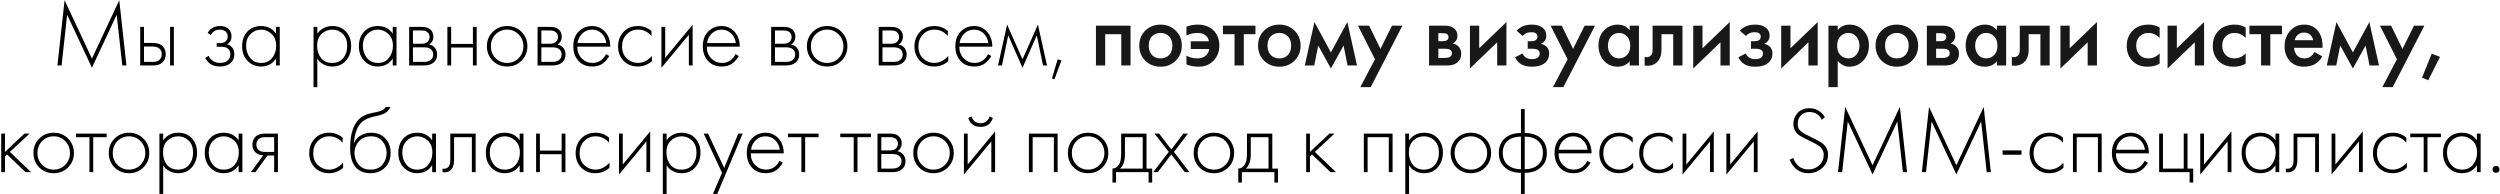 <?xml version="1.0" encoding="UTF-8"?> <svg xmlns="http://www.w3.org/2000/svg" width="1031" height="80" viewBox="0 0 1031 80" fill="none"><path d="M25.391 27H23.675L26.639 0.09L37.91 24.153L49.181 0.09L52.145 27H50.429L48.128 6.096L37.91 27.936L27.692 6.096L25.391 27ZM57.819 11.088H59.379V17.718H63.162C64.982 17.718 66.334 18.212 67.218 19.2C67.972 20.032 68.349 21.085 68.349 22.359C68.349 23.789 67.881 24.933 66.945 25.791C66.087 26.597 64.813 27 63.123 27H57.819V11.088ZM59.379 25.518H63.123C64.215 25.518 65.047 25.271 65.619 24.777C66.347 24.179 66.711 23.373 66.711 22.359C66.711 21.293 66.334 20.474 65.58 19.902C64.956 19.434 64.111 19.2 63.045 19.2H59.379V25.518ZM70.143 11.088H71.703V27H70.143V11.088ZM86.929 14.442L85.642 13.545C86.734 11.673 88.411 10.737 90.673 10.737C92.207 10.737 93.377 11.114 94.183 11.868C95.041 12.622 95.47 13.649 95.47 14.949C95.47 16.509 94.859 17.614 93.637 18.264C94.339 18.42 94.963 18.771 95.509 19.317C96.263 20.071 96.64 21.085 96.64 22.359C96.64 23.997 96.016 25.297 94.768 26.259C93.728 27.039 92.376 27.429 90.712 27.429C88.996 27.429 87.605 27.026 86.539 26.22C85.681 25.518 85.044 24.751 84.628 23.919L86.032 23.022C86.422 23.88 86.981 24.556 87.709 25.05C88.515 25.648 89.516 25.947 90.712 25.947C92.038 25.947 93.052 25.648 93.754 25.05C94.586 24.374 95.002 23.464 95.002 22.32C95.002 21.306 94.638 20.526 93.91 19.98C93.286 19.512 92.311 19.278 90.985 19.278H89.347V17.796H90.556C91.57 17.796 92.363 17.575 92.935 17.133C93.585 16.613 93.91 15.937 93.91 15.105C93.91 14.273 93.637 13.584 93.091 13.038C92.493 12.492 91.674 12.219 90.634 12.219C88.97 12.219 87.735 12.96 86.929 14.442ZM113.815 13.857V11.088H115.375V27H113.815V24.153C112.385 26.337 110.318 27.429 107.614 27.429C105.456 27.429 103.623 26.662 102.115 25.128C100.607 23.594 99.853 21.566 99.853 19.044C99.853 16.574 100.568 14.572 101.998 13.038C103.428 11.504 105.3 10.737 107.614 10.737C110.266 10.737 112.333 11.777 113.815 13.857ZM107.692 12.219C106.002 12.219 104.546 12.83 103.324 14.052C102.102 15.248 101.491 16.873 101.491 18.927C101.491 20.825 102.05 22.476 103.168 23.88C104.286 25.258 105.807 25.947 107.731 25.947C109.629 25.947 111.124 25.271 112.216 23.919C113.334 22.541 113.893 20.877 113.893 18.927C113.893 16.769 113.256 15.118 111.982 13.974C110.708 12.804 109.278 12.219 107.692 12.219ZM130.859 24.153V35.97H129.299V11.088H130.859V13.857C132.393 11.777 134.473 10.737 137.099 10.737C139.439 10.737 141.311 11.517 142.715 13.077C144.119 14.611 144.821 16.561 144.821 18.927C144.821 21.345 144.106 23.373 142.676 25.011C141.272 26.623 139.387 27.429 137.021 27.429C135.825 27.429 134.746 27.195 133.784 26.727C132.822 26.233 132.159 25.791 131.795 25.401C131.431 24.985 131.119 24.569 130.859 24.153ZM132.419 23.958C133.511 25.284 135.032 25.947 136.982 25.947C138.932 25.947 140.453 25.284 141.545 23.958C142.637 22.632 143.183 20.955 143.183 18.927C143.183 16.821 142.585 15.183 141.389 14.013C140.193 12.817 138.737 12.219 137.021 12.219C135.331 12.219 133.862 12.804 132.614 13.974C131.392 15.144 130.781 16.769 130.781 18.849C130.781 20.903 131.327 22.606 132.419 23.958ZM161.966 13.857V11.088H163.526V27H161.966V24.153C160.536 26.337 158.469 27.429 155.765 27.429C153.607 27.429 151.774 26.662 150.266 25.128C148.758 23.594 148.004 21.566 148.004 19.044C148.004 16.574 148.719 14.572 150.149 13.038C151.579 11.504 153.451 10.737 155.765 10.737C158.417 10.737 160.484 11.777 161.966 13.857ZM155.843 12.219C154.153 12.219 152.697 12.83 151.475 14.052C150.253 15.248 149.642 16.873 149.642 18.927C149.642 20.825 150.201 22.476 151.319 23.88C152.437 25.258 153.958 25.947 155.882 25.947C157.78 25.947 159.275 25.271 160.367 23.919C161.485 22.541 162.044 20.877 162.044 18.927C162.044 16.769 161.407 15.118 160.133 13.974C158.859 12.804 157.429 12.219 155.843 12.219ZM168.738 11.088H173.925C175.407 11.088 176.538 11.4 177.318 12.024C178.254 12.778 178.722 13.792 178.722 15.066C178.722 16.522 178.137 17.627 176.967 18.381C177.695 18.485 178.345 18.784 178.917 19.278C179.827 20.084 180.282 21.15 180.282 22.476C180.282 23.958 179.749 25.102 178.683 25.908C177.747 26.636 176.447 27 174.783 27H168.738V11.088ZM170.298 18.03H173.925C174.887 18.03 175.641 17.809 176.187 17.367C176.837 16.847 177.162 16.145 177.162 15.261C177.162 14.403 176.837 13.714 176.187 13.194C175.667 12.778 174.913 12.57 173.925 12.57H170.298V18.03ZM170.298 25.518H174.783C175.979 25.518 176.889 25.284 177.513 24.816C178.267 24.244 178.644 23.451 178.644 22.437C178.644 21.501 178.293 20.76 177.591 20.214C176.967 19.746 176.031 19.512 174.783 19.512H170.298V25.518ZM184.496 27V11.088H186.056V18.108H195.026V11.088H196.586V27H195.026V19.59H186.056V27H184.496ZM203.181 13.155C204.793 11.543 206.782 10.737 209.148 10.737C211.514 10.737 213.49 11.543 215.076 13.155C216.688 14.741 217.494 16.717 217.494 19.083C217.494 21.449 216.688 23.438 215.076 25.05C213.49 26.636 211.514 27.429 209.148 27.429C206.782 27.429 204.793 26.636 203.181 25.05C201.595 23.438 200.802 21.449 200.802 19.083C200.802 16.717 201.595 14.741 203.181 13.155ZM204.351 23.958C205.651 25.284 207.25 25.947 209.148 25.947C211.046 25.947 212.632 25.284 213.906 23.958C215.206 22.632 215.856 21.007 215.856 19.083C215.856 17.159 215.206 15.534 213.906 14.208C212.632 12.882 211.046 12.219 209.148 12.219C207.25 12.219 205.651 12.882 204.351 14.208C203.077 15.534 202.44 17.159 202.44 19.083C202.44 21.007 203.077 22.632 204.351 23.958ZM221.688 11.088H226.875C228.357 11.088 229.488 11.4 230.268 12.024C231.204 12.778 231.672 13.792 231.672 15.066C231.672 16.522 231.087 17.627 229.917 18.381C230.645 18.485 231.295 18.784 231.867 19.278C232.777 20.084 233.232 21.15 233.232 22.476C233.232 23.958 232.699 25.102 231.633 25.908C230.697 26.636 229.397 27 227.733 27H221.688V11.088ZM223.248 18.03H226.875C227.837 18.03 228.591 17.809 229.137 17.367C229.787 16.847 230.112 16.145 230.112 15.261C230.112 14.403 229.787 13.714 229.137 13.194C228.617 12.778 227.863 12.57 226.875 12.57H223.248V18.03ZM223.248 25.518H227.733C228.929 25.518 229.839 25.284 230.463 24.816C231.217 24.244 231.594 23.451 231.594 22.437C231.594 21.501 231.243 20.76 230.541 20.214C229.917 19.746 228.981 19.512 227.733 19.512H223.248V25.518ZM251.681 19.239H238.07C238.07 21.215 238.681 22.827 239.903 24.075C241.151 25.323 242.646 25.947 244.388 25.947C245.636 25.947 246.741 25.622 247.703 24.972C248.665 24.296 249.406 23.412 249.926 22.32L251.252 23.1C250.654 24.244 249.783 25.258 248.639 26.142C247.495 27 246.039 27.429 244.271 27.429C241.853 27.429 239.942 26.649 238.538 25.089C237.134 23.503 236.432 21.514 236.432 19.122C236.432 16.496 237.186 14.442 238.694 12.96C240.228 11.478 242.048 10.737 244.154 10.737C246.312 10.737 248.106 11.53 249.536 13.116C250.966 14.702 251.681 16.743 251.681 19.239ZM238.187 17.757H250.043C249.835 16.145 249.185 14.819 248.093 13.779C247.027 12.739 245.714 12.219 244.154 12.219C242.568 12.219 241.229 12.752 240.137 13.818C239.045 14.858 238.395 16.171 238.187 17.757ZM268.662 12.765V14.832C267.154 13.09 265.321 12.219 263.163 12.219C261.239 12.219 259.653 12.882 258.405 14.208C257.157 15.508 256.533 17.146 256.533 19.122C256.533 21.254 257.196 22.931 258.522 24.153C259.848 25.349 261.369 25.947 263.085 25.947C265.191 25.947 267.115 24.998 268.857 23.1V25.206C267.193 26.688 265.256 27.429 263.046 27.429C260.654 27.429 258.691 26.649 257.157 25.089C255.649 23.503 254.895 21.527 254.895 19.161C254.895 16.743 255.649 14.741 257.157 13.155C258.665 11.543 260.667 10.737 263.163 10.737C265.217 10.737 267.05 11.413 268.662 12.765ZM272.772 11.088H274.332V23.841L285.642 10.191V27H284.082V14.325L272.772 27.975V11.088ZM305.088 19.239H291.477C291.477 21.215 292.088 22.827 293.31 24.075C294.558 25.323 296.053 25.947 297.795 25.947C299.043 25.947 300.148 25.622 301.11 24.972C302.072 24.296 302.813 23.412 303.333 22.32L304.659 23.1C304.061 24.244 303.19 25.258 302.046 26.142C300.902 27 299.446 27.429 297.678 27.429C295.26 27.429 293.349 26.649 291.945 25.089C290.541 23.503 289.839 21.514 289.839 19.122C289.839 16.496 290.593 14.442 292.101 12.96C293.635 11.478 295.455 10.737 297.561 10.737C299.719 10.737 301.513 11.53 302.943 13.116C304.373 14.702 305.088 16.743 305.088 19.239ZM291.594 17.757H303.45C303.242 16.145 302.592 14.819 301.5 13.779C300.434 12.739 299.121 12.219 297.561 12.219C295.975 12.219 294.636 12.752 293.544 13.818C292.452 14.858 291.802 16.171 291.594 17.757ZM318.029 11.088H323.216C324.698 11.088 325.829 11.4 326.609 12.024C327.545 12.778 328.013 13.792 328.013 15.066C328.013 16.522 327.428 17.627 326.258 18.381C326.986 18.485 327.636 18.784 328.208 19.278C329.118 20.084 329.573 21.15 329.573 22.476C329.573 23.958 329.04 25.102 327.974 25.908C327.038 26.636 325.738 27 324.074 27H318.029V11.088ZM319.589 18.03H323.216C324.178 18.03 324.932 17.809 325.478 17.367C326.128 16.847 326.453 16.145 326.453 15.261C326.453 14.403 326.128 13.714 325.478 13.194C324.958 12.778 324.204 12.57 323.216 12.57H319.589V18.03ZM319.589 25.518H324.074C325.27 25.518 326.18 25.284 326.804 24.816C327.558 24.244 327.935 23.451 327.935 22.437C327.935 21.501 327.584 20.76 326.882 20.214C326.258 19.746 325.322 19.512 324.074 19.512H319.589V25.518ZM335.152 13.155C336.764 11.543 338.753 10.737 341.119 10.737C343.485 10.737 345.461 11.543 347.047 13.155C348.659 14.741 349.465 16.717 349.465 19.083C349.465 21.449 348.659 23.438 347.047 25.05C345.461 26.636 343.485 27.429 341.119 27.429C338.753 27.429 336.764 26.636 335.152 25.05C333.566 23.438 332.773 21.449 332.773 19.083C332.773 16.717 333.566 14.741 335.152 13.155ZM336.322 23.958C337.622 25.284 339.221 25.947 341.119 25.947C343.017 25.947 344.603 25.284 345.877 23.958C347.177 22.632 347.827 21.007 347.827 19.083C347.827 17.159 347.177 15.534 345.877 14.208C344.603 12.882 343.017 12.219 341.119 12.219C339.221 12.219 337.622 12.882 336.322 14.208C335.048 15.534 334.411 17.159 334.411 19.083C334.411 21.007 335.048 22.632 336.322 23.958ZM362.371 11.088H367.558C369.04 11.088 370.171 11.4 370.951 12.024C371.887 12.778 372.355 13.792 372.355 15.066C372.355 16.522 371.77 17.627 370.6 18.381C371.328 18.485 371.978 18.784 372.55 19.278C373.46 20.084 373.915 21.15 373.915 22.476C373.915 23.958 373.382 25.102 372.316 25.908C371.38 26.636 370.08 27 368.416 27H362.371V11.088ZM363.931 18.03H367.558C368.52 18.03 369.274 17.809 369.82 17.367C370.47 16.847 370.795 16.145 370.795 15.261C370.795 14.403 370.47 13.714 369.82 13.194C369.3 12.778 368.546 12.57 367.558 12.57H363.931V18.03ZM363.931 25.518H368.416C369.612 25.518 370.522 25.284 371.146 24.816C371.9 24.244 372.277 23.451 372.277 22.437C372.277 21.501 371.926 20.76 371.224 20.214C370.6 19.746 369.664 19.512 368.416 19.512H363.931V25.518ZM390.883 12.765V14.832C389.375 13.09 387.542 12.219 385.384 12.219C383.46 12.219 381.874 12.882 380.626 14.208C379.378 15.508 378.754 17.146 378.754 19.122C378.754 21.254 379.417 22.931 380.743 24.153C382.069 25.349 383.59 25.947 385.306 25.947C387.412 25.947 389.336 24.998 391.078 23.1V25.206C389.414 26.688 387.477 27.429 385.267 27.429C382.875 27.429 380.912 26.649 379.378 25.089C377.87 23.503 377.116 21.527 377.116 19.161C377.116 16.743 377.87 14.741 379.378 13.155C380.886 11.543 382.888 10.737 385.384 10.737C387.438 10.737 389.271 11.413 390.883 12.765ZM409.228 19.239H395.617C395.617 21.215 396.228 22.827 397.45 24.075C398.698 25.323 400.193 25.947 401.935 25.947C403.183 25.947 404.288 25.622 405.25 24.972C406.212 24.296 406.953 23.412 407.473 22.32L408.799 23.1C408.201 24.244 407.33 25.258 406.186 26.142C405.042 27 403.586 27.429 401.818 27.429C399.4 27.429 397.489 26.649 396.085 25.089C394.681 23.503 393.979 21.514 393.979 19.122C393.979 16.496 394.733 14.442 396.241 12.96C397.775 11.478 399.595 10.737 401.701 10.737C403.859 10.737 405.653 11.53 407.083 13.116C408.513 14.702 409.228 16.743 409.228 19.239ZM395.734 17.757H407.59C407.382 16.145 406.732 14.819 405.64 13.779C404.574 12.739 403.261 12.219 401.701 12.219C400.115 12.219 398.776 12.752 397.684 13.818C396.592 14.858 395.942 16.171 395.734 17.757ZM411.583 27L415.327 10.113L421.684 24.465L428.041 10.113L431.785 27H430.147L427.573 14.559L421.684 27.975L415.795 14.559L413.221 27H411.583ZM433.829 32.343L436.169 24.465L437.729 24.933L434.843 32.733L433.829 32.343ZM0.499 55.088H2.059V62.654L10.093 55.088H12.199L4.087 62.654L12.823 71H10.561L2.917 63.707L2.059 64.526V71H0.499V55.088ZM16.175 57.155C17.787 55.543 19.776 54.737 22.142 54.737C24.508 54.737 26.484 55.543 28.07 57.155C29.682 58.741 30.488 60.717 30.488 63.083C30.488 65.449 29.682 67.438 28.07 69.05C26.484 70.636 24.508 71.429 22.142 71.429C19.776 71.429 17.787 70.636 16.175 69.05C14.589 67.438 13.796 65.449 13.796 63.083C13.796 60.717 14.589 58.741 16.175 57.155ZM17.345 67.958C18.645 69.284 20.244 69.947 22.142 69.947C24.04 69.947 25.626 69.284 26.9 67.958C28.2 66.632 28.85 65.007 28.85 63.083C28.85 61.159 28.2 59.534 26.9 58.208C25.626 56.882 24.04 56.219 22.142 56.219C20.244 56.219 18.645 56.882 17.345 58.208C16.071 59.534 15.434 61.159 15.434 63.083C15.434 65.007 16.071 66.632 17.345 67.958ZM36.886 71V56.57H31.348V55.088H43.984V56.57H38.446V71H36.886ZM47.235 57.155C48.847 55.543 50.836 54.737 53.202 54.737C55.568 54.737 57.544 55.543 59.13 57.155C60.742 58.741 61.548 60.717 61.548 63.083C61.548 65.449 60.742 67.438 59.13 69.05C57.544 70.636 55.568 71.429 53.202 71.429C50.836 71.429 48.847 70.636 47.235 69.05C45.649 67.438 44.856 65.449 44.856 63.083C44.856 60.717 45.649 58.741 47.235 57.155ZM48.405 67.958C49.705 69.284 51.304 69.947 53.202 69.947C55.1 69.947 56.686 69.284 57.96 67.958C59.26 66.632 59.91 65.007 59.91 63.083C59.91 61.159 59.26 59.534 57.96 58.208C56.686 56.882 55.1 56.219 53.202 56.219C51.304 56.219 49.705 56.882 48.405 58.208C47.131 59.534 46.494 61.159 46.494 63.083C46.494 65.007 47.131 66.632 48.405 67.958ZM67.302 68.153V79.97H65.742V55.088H67.302V57.857C68.836 55.777 70.916 54.737 73.542 54.737C75.882 54.737 77.754 55.517 79.158 57.077C80.562 58.611 81.264 60.561 81.264 62.927C81.264 65.345 80.549 67.373 79.119 69.011C77.715 70.623 75.83 71.429 73.464 71.429C72.268 71.429 71.189 71.195 70.227 70.727C69.265 70.233 68.602 69.791 68.238 69.401C67.874 68.985 67.562 68.569 67.302 68.153ZM68.862 67.958C69.954 69.284 71.475 69.947 73.425 69.947C75.375 69.947 76.896 69.284 77.988 67.958C79.08 66.632 79.626 64.955 79.626 62.927C79.626 60.821 79.028 59.183 77.832 58.013C76.636 56.817 75.18 56.219 73.464 56.219C71.774 56.219 70.305 56.804 69.057 57.974C67.835 59.144 67.224 60.769 67.224 62.849C67.224 64.903 67.77 66.606 68.862 67.958ZM98.409 57.857V55.088H99.969V71H98.409V68.153C96.979 70.337 94.912 71.429 92.208 71.429C90.05 71.429 88.217 70.662 86.709 69.128C85.201 67.594 84.447 65.566 84.447 63.044C84.447 60.574 85.162 58.572 86.592 57.038C88.022 55.504 89.894 54.737 92.208 54.737C94.86 54.737 96.927 55.777 98.409 57.857ZM92.286 56.219C90.596 56.219 89.14 56.83 87.918 58.052C86.696 59.248 86.085 60.873 86.085 62.927C86.085 64.825 86.644 66.476 87.762 67.88C88.88 69.258 90.401 69.947 92.325 69.947C94.223 69.947 95.718 69.271 96.81 67.919C97.928 66.541 98.487 64.877 98.487 62.927C98.487 60.769 97.85 59.118 96.576 57.974C95.302 56.804 93.872 56.219 92.286 56.219ZM103.465 71L108.535 64.058C107.313 64.006 106.273 63.616 105.415 62.888C104.531 62.108 104.089 61.055 104.089 59.729C104.089 58.195 104.57 57.025 105.532 56.219C106.39 55.465 107.651 55.088 109.315 55.088H114.619V71H113.059V64.136H110.329L105.337 71H103.465ZM113.059 62.654V56.57H109.315C108.223 56.57 107.378 56.804 106.78 57.272C106.078 57.87 105.727 58.676 105.727 59.69C105.727 60.678 106.065 61.432 106.741 61.952C107.365 62.42 108.223 62.654 109.315 62.654H113.059ZM141.3 56.765V58.832C139.792 57.09 137.959 56.219 135.801 56.219C133.877 56.219 132.291 56.882 131.043 58.208C129.795 59.508 129.171 61.146 129.171 63.122C129.171 65.254 129.834 66.931 131.16 68.153C132.486 69.349 134.007 69.947 135.723 69.947C137.829 69.947 139.753 68.998 141.495 67.1V69.206C139.831 70.688 137.894 71.429 135.684 71.429C133.292 71.429 131.329 70.649 129.795 69.089C128.287 67.503 127.533 65.527 127.533 63.161C127.533 60.743 128.287 58.741 129.795 57.155C131.303 55.543 133.305 54.737 135.801 54.737C137.855 54.737 139.688 55.413 141.3 56.765ZM145.995 58.871H146.073C146.671 57.493 147.607 56.466 148.881 55.79C150.181 55.088 151.572 54.737 153.054 54.737C155.472 54.737 157.409 55.504 158.865 57.038C160.347 58.572 161.088 60.574 161.088 63.044C161.088 65.592 160.295 67.633 158.709 69.167C157.123 70.675 155.121 71.429 152.703 71.429C150.415 71.429 148.556 70.766 147.126 69.44C145.306 67.724 144.396 64.89 144.396 60.938C144.396 54.542 146.06 50.265 149.388 48.107C149.7 47.899 150.038 47.717 150.402 47.561C150.766 47.379 151.078 47.236 151.338 47.132C151.624 47.028 152.001 46.924 152.469 46.82C152.937 46.69 153.275 46.612 153.483 46.586C153.691 46.534 154.055 46.456 154.575 46.352C155.121 46.248 155.446 46.183 155.55 46.157C157.474 45.741 158.644 45.052 159.06 44.09H161.01C160.724 44.74 160.36 45.299 159.918 45.767C159.502 46.209 158.982 46.573 158.358 46.859C157.76 47.119 157.253 47.314 156.837 47.444C156.447 47.548 155.914 47.678 155.238 47.834C152.664 48.354 150.805 49.069 149.661 49.979C148.465 50.941 147.568 52.241 146.97 53.879C146.398 55.517 146.073 57.181 145.995 58.871ZM152.703 69.947C154.939 69.947 156.616 69.258 157.734 67.88C158.878 66.476 159.45 64.864 159.45 63.044C159.45 61.224 158.878 59.638 157.734 58.286C156.59 56.908 155.03 56.219 153.054 56.219C150.922 56.219 149.245 56.908 148.023 58.286C146.801 59.664 146.19 61.25 146.19 63.044C146.19 64.786 146.697 66.32 147.711 67.646C148.881 69.18 150.545 69.947 152.703 69.947ZM178.23 57.857V55.088H179.79V71H178.23V68.153C176.8 70.337 174.733 71.429 172.029 71.429C169.871 71.429 168.038 70.662 166.53 69.128C165.022 67.594 164.268 65.566 164.268 63.044C164.268 60.574 164.983 58.572 166.413 57.038C167.843 55.504 169.715 54.737 172.029 54.737C174.681 54.737 176.748 55.777 178.23 57.857ZM172.107 56.219C170.417 56.219 168.961 56.83 167.739 58.052C166.517 59.248 165.906 60.873 165.906 62.927C165.906 64.825 166.465 66.476 167.583 67.88C168.701 69.258 170.222 69.947 172.146 69.947C174.044 69.947 175.539 69.271 176.631 67.919C177.749 66.541 178.308 64.877 178.308 62.927C178.308 60.769 177.671 59.118 176.397 57.974C175.123 56.804 173.693 56.219 172.107 56.219ZM196.155 55.088V71H194.595V56.57H187.263V65.774C187.263 67.516 186.951 68.803 186.327 69.635C185.625 70.597 184.611 71.078 183.285 71.078C183.129 71.078 182.869 71.052 182.505 71V69.518C182.765 69.57 182.96 69.596 183.09 69.596C183.974 69.596 184.663 69.245 185.157 68.543C185.521 67.971 185.703 67.048 185.703 65.774V55.088H196.155ZM214.317 57.857V55.088H215.877V71H214.317V68.153C212.887 70.337 210.82 71.429 208.116 71.429C205.958 71.429 204.125 70.662 202.617 69.128C201.109 67.594 200.355 65.566 200.355 63.044C200.355 60.574 201.07 58.572 202.5 57.038C203.93 55.504 205.802 54.737 208.116 54.737C210.768 54.737 212.835 55.777 214.317 57.857ZM208.194 56.219C206.504 56.219 205.048 56.83 203.826 58.052C202.604 59.248 201.993 60.873 201.993 62.927C201.993 64.825 202.552 66.476 203.67 67.88C204.788 69.258 206.309 69.947 208.233 69.947C210.131 69.947 211.626 69.271 212.718 67.919C213.836 66.541 214.395 64.877 214.395 62.927C214.395 60.769 213.758 59.118 212.484 57.974C211.21 56.804 209.78 56.219 208.194 56.219ZM221.088 71V55.088H222.648V62.108H231.618V55.088H233.178V71H231.618V63.59H222.648V71H221.088ZM251.161 56.765V58.832C249.653 57.09 247.82 56.219 245.662 56.219C243.738 56.219 242.152 56.882 240.904 58.208C239.656 59.508 239.032 61.146 239.032 63.122C239.032 65.254 239.695 66.931 241.021 68.153C242.347 69.349 243.868 69.947 245.584 69.947C247.69 69.947 249.614 68.998 251.356 67.1V69.206C249.692 70.688 247.755 71.429 245.545 71.429C243.153 71.429 241.19 70.649 239.656 69.089C238.148 67.503 237.394 65.527 237.394 63.161C237.394 60.743 238.148 58.741 239.656 57.155C241.164 55.543 243.166 54.737 245.662 54.737C247.716 54.737 249.549 55.413 251.161 56.765ZM255.271 55.088H256.831V67.841L268.141 54.191V71H266.581V58.325L255.271 71.975V55.088ZM274.913 68.153V79.97H273.353V55.088H274.913V57.857C276.447 55.777 278.527 54.737 281.153 54.737C283.493 54.737 285.365 55.517 286.769 57.077C288.173 58.611 288.875 60.561 288.875 62.927C288.875 65.345 288.16 67.373 286.73 69.011C285.326 70.623 283.441 71.429 281.075 71.429C279.879 71.429 278.8 71.195 277.838 70.727C276.876 70.233 276.213 69.791 275.849 69.401C275.485 68.985 275.173 68.569 274.913 68.153ZM276.473 67.958C277.565 69.284 279.086 69.947 281.036 69.947C282.986 69.947 284.507 69.284 285.599 67.958C286.691 66.632 287.237 64.955 287.237 62.927C287.237 60.821 286.639 59.183 285.443 58.013C284.247 56.817 282.791 56.219 281.075 56.219C279.385 56.219 277.916 56.804 276.668 57.974C275.446 59.144 274.835 60.769 274.835 62.849C274.835 64.903 275.381 66.606 276.473 67.958ZM294.017 79.97L297.761 71.273L290.195 55.088H291.989L298.658 69.245L304.469 55.088H306.263L295.811 79.97H294.017ZM323.218 63.239H309.607C309.607 65.215 310.218 66.827 311.44 68.075C312.688 69.323 314.183 69.947 315.925 69.947C317.173 69.947 318.278 69.622 319.24 68.972C320.202 68.296 320.943 67.412 321.463 66.32L322.789 67.1C322.191 68.244 321.32 69.258 320.176 70.142C319.032 71 317.576 71.429 315.808 71.429C313.39 71.429 311.479 70.649 310.075 69.089C308.671 67.503 307.969 65.514 307.969 63.122C307.969 60.496 308.723 58.442 310.231 56.96C311.765 55.478 313.585 54.737 315.691 54.737C317.849 54.737 319.643 55.53 321.073 57.116C322.503 58.702 323.218 60.743 323.218 63.239ZM309.724 61.757H321.58C321.372 60.145 320.722 58.819 319.63 57.779C318.564 56.739 317.251 56.219 315.691 56.219C314.105 56.219 312.766 56.752 311.674 57.818C310.582 58.858 309.932 60.171 309.724 61.757ZM330.488 71V56.57H324.95V55.088H337.586V56.57H332.048V71H330.488ZM352.064 71V56.57H346.526V55.088H359.162V56.57H353.624V71H352.064ZM361.886 55.088H367.073C368.555 55.088 369.686 55.4 370.466 56.024C371.402 56.778 371.87 57.792 371.87 59.066C371.87 60.522 371.285 61.627 370.115 62.381C370.843 62.485 371.493 62.784 372.065 63.278C372.975 64.084 373.43 65.15 373.43 66.476C373.43 67.958 372.897 69.102 371.831 69.908C370.895 70.636 369.595 71 367.931 71H361.886V55.088ZM363.446 62.03H367.073C368.035 62.03 368.789 61.809 369.335 61.367C369.985 60.847 370.31 60.145 370.31 59.261C370.31 58.403 369.985 57.714 369.335 57.194C368.815 56.778 368.061 56.57 367.073 56.57H363.446V62.03ZM363.446 69.518H367.931C369.127 69.518 370.037 69.284 370.661 68.816C371.415 68.244 371.792 67.451 371.792 66.437C371.792 65.501 371.441 64.76 370.739 64.214C370.115 63.746 369.179 63.512 367.931 63.512H363.446V69.518ZM379.009 57.155C380.621 55.543 382.61 54.737 384.976 54.737C387.342 54.737 389.318 55.543 390.904 57.155C392.516 58.741 393.322 60.717 393.322 63.083C393.322 65.449 392.516 67.438 390.904 69.05C389.318 70.636 387.342 71.429 384.976 71.429C382.61 71.429 380.621 70.636 379.009 69.05C377.423 67.438 376.63 65.449 376.63 63.083C376.63 60.717 377.423 58.741 379.009 57.155ZM380.179 67.958C381.479 69.284 383.078 69.947 384.976 69.947C386.874 69.947 388.46 69.284 389.734 67.958C391.034 66.632 391.684 65.007 391.684 63.083C391.684 61.159 391.034 59.534 389.734 58.208C388.46 56.882 386.874 56.219 384.976 56.219C383.078 56.219 381.479 56.882 380.179 58.208C378.905 59.534 378.268 61.159 378.268 63.083C378.268 65.007 378.905 66.632 380.179 67.958ZM397.516 55.088H399.076V67.841L410.386 54.191V71H408.826V58.325L397.516 71.975V55.088ZM399.31 48.653L400.636 47.99C400.844 48.796 401.273 49.472 401.923 50.018C402.599 50.564 403.418 50.837 404.38 50.837C405.342 50.837 406.148 50.564 406.798 50.018C407.474 49.472 407.916 48.796 408.124 47.99L409.45 48.653C408.67 51.097 406.98 52.319 404.38 52.319C401.78 52.319 400.09 51.097 399.31 48.653ZM424.31 71V55.088H436.166V71H434.606V56.57H425.87V71H424.31ZM442.767 57.155C444.379 55.543 446.368 54.737 448.734 54.737C451.1 54.737 453.076 55.543 454.662 57.155C456.274 58.741 457.08 60.717 457.08 63.083C457.08 65.449 456.274 67.438 454.662 69.05C453.076 70.636 451.1 71.429 448.734 71.429C446.368 71.429 444.379 70.636 442.767 69.05C441.181 67.438 440.388 65.449 440.388 63.083C440.388 60.717 441.181 58.741 442.767 57.155ZM443.937 67.958C445.237 69.284 446.836 69.947 448.734 69.947C450.632 69.947 452.218 69.284 453.492 67.958C454.792 66.632 455.442 65.007 455.442 63.083C455.442 61.159 454.792 59.534 453.492 58.208C452.218 56.882 450.632 56.219 448.734 56.219C446.836 56.219 445.237 56.882 443.937 58.208C442.663 59.534 442.026 61.159 442.026 63.083C442.026 65.007 442.663 66.632 443.937 67.958ZM462.366 55.088H472.818V69.518H475.158V75.29H473.676V71H460.26V75.29H458.778V69.518C460.078 69.44 461.053 68.738 461.703 67.412C462.145 66.502 462.366 65.072 462.366 63.122V55.088ZM471.258 69.518V56.57H463.926V63.59C463.926 66.398 463.25 68.374 461.898 69.518H471.258ZM475.564 71L481.999 62.654L476.11 55.088H478.021L483.052 61.64L488.005 55.088H489.916L484.144 62.654L490.54 71H488.629L483.052 63.668L477.475 71H475.564ZM494.651 57.155C496.263 55.543 498.252 54.737 500.618 54.737C502.984 54.737 504.96 55.543 506.546 57.155C508.158 58.741 508.964 60.717 508.964 63.083C508.964 65.449 508.158 67.438 506.546 69.05C504.96 70.636 502.984 71.429 500.618 71.429C498.252 71.429 496.263 70.636 494.651 69.05C493.065 67.438 492.272 65.449 492.272 63.083C492.272 60.717 493.065 58.741 494.651 57.155ZM495.821 67.958C497.121 69.284 498.72 69.947 500.618 69.947C502.516 69.947 504.102 69.284 505.376 67.958C506.676 66.632 507.326 65.007 507.326 63.083C507.326 61.159 506.676 59.534 505.376 58.208C504.102 56.882 502.516 56.219 500.618 56.219C498.72 56.219 497.121 56.882 495.821 58.208C494.547 59.534 493.91 61.159 493.91 63.083C493.91 65.007 494.547 66.632 495.821 67.958ZM514.249 55.088H524.701V69.518H527.041V75.29H525.559V71H512.143V75.29H510.661V69.518C511.961 69.44 512.936 68.738 513.586 67.412C514.028 66.502 514.249 65.072 514.249 63.122V55.088ZM523.141 69.518V56.57H515.809V63.59C515.809 66.398 515.133 68.374 513.781 69.518H523.141ZM538.657 55.088H540.217V62.654L548.251 55.088H550.357L542.245 62.654L550.981 71H548.719L541.075 63.707L540.217 64.526V71H538.657V55.088ZM562.442 71V55.088H574.298V71H572.738V56.57H564.002V71H562.442ZM581.093 68.153V79.97H579.533V55.088H581.093V57.857C582.627 55.777 584.707 54.737 587.333 54.737C589.673 54.737 591.545 55.517 592.949 57.077C594.353 58.611 595.055 60.561 595.055 62.927C595.055 65.345 594.34 67.373 592.91 69.011C591.506 70.623 589.621 71.429 587.255 71.429C586.059 71.429 584.98 71.195 584.018 70.727C583.056 70.233 582.393 69.791 582.029 69.401C581.665 68.985 581.353 68.569 581.093 68.153ZM582.653 67.958C583.745 69.284 585.266 69.947 587.216 69.947C589.166 69.947 590.687 69.284 591.779 67.958C592.871 66.632 593.417 64.955 593.417 62.927C593.417 60.821 592.819 59.183 591.623 58.013C590.427 56.817 588.971 56.219 587.255 56.219C585.565 56.219 584.096 56.804 582.848 57.974C581.626 59.144 581.015 60.769 581.015 62.849C581.015 64.903 581.561 66.606 582.653 67.958ZM600.618 57.155C602.23 55.543 604.219 54.737 606.585 54.737C608.951 54.737 610.927 55.543 612.513 57.155C614.125 58.741 614.931 60.717 614.931 63.083C614.931 65.449 614.125 67.438 612.513 69.05C610.927 70.636 608.951 71.429 606.585 71.429C604.219 71.429 602.23 70.636 600.618 69.05C599.032 67.438 598.239 65.449 598.239 63.083C598.239 60.717 599.032 58.741 600.618 57.155ZM601.788 67.958C603.088 69.284 604.687 69.947 606.585 69.947C608.483 69.947 610.069 69.284 611.343 67.958C612.643 66.632 613.293 65.007 613.293 63.083C613.293 61.159 612.643 59.534 611.343 58.208C610.069 56.882 608.483 56.219 606.585 56.219C604.687 56.219 603.088 56.882 601.788 58.208C600.514 59.534 599.877 61.159 599.877 63.083C599.877 65.007 600.514 66.632 601.788 67.958ZM627.237 79.97V71.273C624.585 71.273 622.44 70.584 620.802 69.206C619.008 67.698 618.111 65.644 618.111 63.044C618.111 60.418 619.008 58.351 620.802 56.843C622.414 55.517 624.559 54.854 627.237 54.854V44.987H628.797V54.854C631.475 54.854 633.62 55.517 635.232 56.843C637.026 58.351 637.923 60.418 637.923 63.044C637.923 65.644 637.026 67.698 635.232 69.206C633.594 70.584 631.449 71.273 628.797 71.273V79.97H627.237ZM627.237 69.791V56.336C625.001 56.336 623.22 56.882 621.894 57.974C620.464 59.17 619.749 60.86 619.749 63.044C619.749 65.254 620.464 66.944 621.894 68.114C623.272 69.232 625.053 69.791 627.237 69.791ZM628.797 56.336V69.791C630.981 69.791 632.762 69.232 634.14 68.114C635.57 66.944 636.285 65.254 636.285 63.044C636.285 60.86 635.57 59.17 634.14 57.974C632.814 56.882 631.033 56.336 628.797 56.336ZM656.354 63.239H642.743C642.743 65.215 643.354 66.827 644.576 68.075C645.824 69.323 647.319 69.947 649.061 69.947C650.309 69.947 651.414 69.622 652.376 68.972C653.338 68.296 654.079 67.412 654.599 66.32L655.925 67.1C655.327 68.244 654.456 69.258 653.312 70.142C652.168 71 650.712 71.429 648.944 71.429C646.526 71.429 644.615 70.649 643.211 69.089C641.807 67.503 641.105 65.514 641.105 63.122C641.105 60.496 641.859 58.442 643.367 56.96C644.901 55.478 646.721 54.737 648.827 54.737C650.985 54.737 652.779 55.53 654.209 57.116C655.639 58.702 656.354 60.743 656.354 63.239ZM642.86 61.757H654.716C654.508 60.145 653.858 58.819 652.766 57.779C651.7 56.739 650.387 56.219 648.827 56.219C647.241 56.219 645.902 56.752 644.81 57.818C643.718 58.858 643.068 60.171 642.86 61.757ZM673.335 56.765V58.832C671.827 57.09 669.994 56.219 667.836 56.219C665.912 56.219 664.326 56.882 663.078 58.208C661.83 59.508 661.206 61.146 661.206 63.122C661.206 65.254 661.869 66.931 663.195 68.153C664.521 69.349 666.042 69.947 667.758 69.947C669.864 69.947 671.788 68.998 673.53 67.1V69.206C671.866 70.688 669.929 71.429 667.719 71.429C665.327 71.429 663.364 70.649 661.83 69.089C660.322 67.503 659.568 65.527 659.568 63.161C659.568 60.743 660.322 58.741 661.83 57.155C663.338 55.543 665.34 54.737 667.836 54.737C669.89 54.737 671.723 55.413 673.335 56.765ZM689.779 56.765V58.832C688.271 57.09 686.438 56.219 684.28 56.219C682.356 56.219 680.77 56.882 679.522 58.208C678.274 59.508 677.65 61.146 677.65 63.122C677.65 65.254 678.313 66.931 679.639 68.153C680.965 69.349 682.486 69.947 684.202 69.947C686.308 69.947 688.232 68.998 689.974 67.1V69.206C688.31 70.688 686.373 71.429 684.163 71.429C681.771 71.429 679.808 70.649 678.274 69.089C676.766 67.503 676.012 65.527 676.012 63.161C676.012 60.743 676.766 58.741 678.274 57.155C679.782 55.543 681.784 54.737 684.28 54.737C686.334 54.737 688.167 55.413 689.779 56.765ZM693.889 55.088H695.449V67.841L706.759 54.191V71H705.199V58.325L693.889 71.975V55.088ZM711.97 55.088H713.53V67.841L724.84 54.191V71H723.28V58.325L711.97 71.975V55.088ZM752.571 48.341L751.323 49.394C750.231 47.262 748.528 46.196 746.214 46.196C744.732 46.196 743.549 46.664 742.665 47.6C741.807 48.536 741.378 49.68 741.378 51.032C741.378 51.708 741.469 52.293 741.651 52.787C741.859 53.281 742.21 53.736 742.704 54.152C743.224 54.568 743.679 54.893 744.069 55.127C744.459 55.335 745.083 55.647 745.941 56.063C748.749 57.415 750.478 58.325 751.128 58.793C752.974 60.067 753.897 61.744 753.897 63.824C753.897 65.982 753.104 67.789 751.518 69.245C749.932 70.701 748.021 71.429 745.785 71.429C743.315 71.429 741.3 70.519 739.74 68.699C738.986 67.815 738.427 66.866 738.063 65.852L739.545 65.15C739.857 66.086 740.325 66.918 740.949 67.646C742.119 69.128 743.744 69.869 745.824 69.869C747.592 69.869 749.074 69.297 750.27 68.153C751.492 67.009 752.103 65.579 752.103 63.863C752.103 62.173 751.258 60.808 749.568 59.768C748.814 59.326 747.345 58.572 745.161 57.506C743.731 56.804 742.678 56.232 742.002 55.79C741.352 55.348 740.819 54.776 740.403 54.074C739.857 53.164 739.584 52.176 739.584 51.11C739.584 49.42 740.156 47.925 741.3 46.625C742.444 45.299 744.095 44.636 746.253 44.636C747.579 44.636 748.801 44.961 749.919 45.611C751.037 46.235 751.921 47.145 752.571 48.341ZM759.715 71H757.999L760.963 44.09L772.234 68.153L783.505 44.09L786.469 71H784.753L782.452 50.096C775.666 64.656 772.26 71.936 772.234 71.936L762.016 50.096L759.715 71ZM794.288 71H792.572L795.536 44.09L806.807 68.153L818.078 44.09L821.042 71H819.326L817.025 50.096C810.239 64.656 806.833 71.936 806.807 71.936L796.589 50.096L794.288 71ZM825.858 63.824V62.03H833.658V63.824H825.858ZM850.771 56.765V58.832C849.263 57.09 847.43 56.219 845.272 56.219C843.348 56.219 841.762 56.882 840.514 58.208C839.266 59.508 838.642 61.146 838.642 63.122C838.642 65.254 839.305 66.931 840.631 68.153C841.957 69.349 843.478 69.947 845.194 69.947C847.3 69.947 849.224 68.998 850.966 67.1V69.206C849.302 70.688 847.365 71.429 845.155 71.429C842.763 71.429 840.8 70.649 839.266 69.089C837.758 67.503 837.004 65.527 837.004 63.161C837.004 60.743 837.758 58.741 839.266 57.155C840.774 55.543 842.776 54.737 845.272 54.737C847.326 54.737 849.159 55.413 850.771 56.765ZM854.881 71V55.088H866.737V71H865.177V56.57H856.441V71H854.881ZM886.207 63.239H872.596C872.596 65.215 873.207 66.827 874.429 68.075C875.677 69.323 877.172 69.947 878.914 69.947C880.162 69.947 881.267 69.622 882.229 68.972C883.191 68.296 883.932 67.412 884.452 66.32L885.778 67.1C885.18 68.244 884.309 69.258 883.165 70.142C882.021 71 880.565 71.429 878.797 71.429C876.379 71.429 874.468 70.649 873.064 69.089C871.66 67.503 870.958 65.514 870.958 63.122C870.958 60.496 871.712 58.442 873.22 56.96C874.754 55.478 876.574 54.737 878.68 54.737C880.838 54.737 882.632 55.53 884.062 57.116C885.492 58.702 886.207 60.743 886.207 63.239ZM872.713 61.757H884.569C884.361 60.145 883.711 58.819 882.619 57.779C881.553 56.739 880.24 56.219 878.68 56.219C877.094 56.219 875.755 56.752 874.663 57.818C873.571 58.858 872.921 60.171 872.713 61.757ZM890.435 71V55.088H891.995V69.518H900.575V55.088H902.135V69.518H904.475V75.29H902.993V71H890.435ZM907.374 55.088H908.934V67.841L920.244 54.191V71H918.684V58.325L907.374 71.975V55.088ZM938.404 57.857V55.088H939.964V71H938.404V68.153C936.974 70.337 934.907 71.429 932.203 71.429C930.045 71.429 928.212 70.662 926.704 69.128C925.196 67.594 924.442 65.566 924.442 63.044C924.442 60.574 925.157 58.572 926.587 57.038C928.017 55.504 929.889 54.737 932.203 54.737C934.855 54.737 936.922 55.777 938.404 57.857ZM932.281 56.219C930.591 56.219 929.135 56.83 927.913 58.052C926.691 59.248 926.08 60.873 926.08 62.927C926.08 64.825 926.639 66.476 927.757 67.88C928.875 69.258 930.396 69.947 932.32 69.947C934.218 69.947 935.713 69.271 936.805 67.919C937.923 66.541 938.482 64.877 938.482 62.927C938.482 60.769 937.845 59.118 936.571 57.974C935.297 56.804 933.867 56.219 932.281 56.219ZM956.329 55.088V71H954.769V56.57H947.437V65.774C947.437 67.516 947.125 68.803 946.501 69.635C945.799 70.597 944.785 71.078 943.459 71.078C943.303 71.078 943.043 71.052 942.679 71V69.518C942.939 69.57 943.134 69.596 943.264 69.596C944.148 69.596 944.837 69.245 945.331 68.543C945.695 67.971 945.877 67.048 945.877 65.774V55.088H956.329ZM961.543 55.088H963.103V67.841L974.413 54.191V71H972.853V58.325L961.543 71.975V55.088ZM992.378 56.765V58.832C990.87 57.09 989.037 56.219 986.879 56.219C984.955 56.219 983.369 56.882 982.121 58.208C980.873 59.508 980.249 61.146 980.249 63.122C980.249 65.254 980.912 66.931 982.238 68.153C983.564 69.349 985.085 69.947 986.801 69.947C988.907 69.947 990.831 68.998 992.573 67.1V69.206C990.909 70.688 988.972 71.429 986.762 71.429C984.37 71.429 982.407 70.649 980.873 69.089C979.365 67.503 978.611 65.527 978.611 63.161C978.611 60.743 979.365 58.741 980.873 57.155C982.381 55.543 984.383 54.737 986.879 54.737C988.933 54.737 990.766 55.413 992.378 56.765ZM999.53 71V56.57H993.992V55.088H1006.63V56.57H1001.09V71H999.53ZM1021.46 57.857V55.088H1023.02V71H1021.46V68.153C1020.03 70.337 1017.96 71.429 1015.26 71.429C1013.1 71.429 1011.27 70.662 1009.76 69.128C1008.25 67.594 1007.5 65.566 1007.5 63.044C1007.5 60.574 1008.21 58.572 1009.64 57.038C1011.07 55.504 1012.95 54.737 1015.26 54.737C1017.91 54.737 1019.98 55.777 1021.46 57.857ZM1015.34 56.219C1013.65 56.219 1012.19 56.83 1010.97 58.052C1009.75 59.248 1009.14 60.873 1009.14 62.927C1009.14 64.825 1009.7 66.476 1010.81 67.88C1011.93 69.258 1013.45 69.947 1015.38 69.947C1017.28 69.947 1018.77 69.271 1019.86 67.919C1020.98 66.541 1021.54 64.877 1021.54 62.927C1021.54 60.769 1020.9 59.118 1019.63 57.974C1018.35 56.804 1016.92 56.219 1015.34 56.219ZM1028.31 70.883C1028.05 70.597 1027.92 70.246 1027.92 69.83C1027.92 69.414 1028.05 69.076 1028.31 68.816C1028.6 68.53 1028.95 68.387 1029.36 68.387C1029.78 68.387 1030.12 68.53 1030.38 68.816C1030.66 69.076 1030.81 69.414 1030.81 69.83C1030.81 70.246 1030.66 70.597 1030.38 70.883C1030.12 71.143 1029.78 71.273 1029.36 71.273C1028.95 71.273 1028.6 71.143 1028.31 70.883Z" fill="black"></path><path d="M451.962 10.581H466.236V27H462.414V14.091H455.784V27H451.962V10.581ZM472.329 12.609C474.019 10.971 476.112 10.152 478.608 10.152C481.104 10.152 483.184 10.971 484.848 12.609C486.538 14.221 487.383 16.288 487.383 18.81C487.383 21.306 486.538 23.386 484.848 25.05C483.184 26.688 481.104 27.507 478.608 27.507C476.112 27.507 474.019 26.688 472.329 25.05C470.665 23.386 469.833 21.306 469.833 18.81C469.833 16.288 470.665 14.221 472.329 12.609ZM475.059 22.671C475.943 23.607 477.126 24.075 478.608 24.075C480.09 24.075 481.273 23.607 482.157 22.671C483.041 21.709 483.483 20.435 483.483 18.849C483.483 17.107 483.002 15.794 482.04 14.91C481.104 14.026 479.96 13.584 478.608 13.584C477.256 13.584 476.099 14.026 475.137 14.91C474.201 15.794 473.733 17.107 473.733 18.849C473.733 20.435 474.175 21.709 475.059 22.671ZM489.285 14.637V11.01C490.741 10.438 492.288 10.152 493.926 10.152C496.682 10.152 498.866 10.958 500.478 12.57C502.064 14.156 502.857 16.223 502.857 18.771C502.857 21.319 502.051 23.412 500.439 25.05C498.879 26.688 496.838 27.507 494.316 27.507C492.548 27.507 490.871 27.195 489.285 26.571V22.944C490.611 23.698 492.106 24.075 493.77 24.075C495.356 24.075 496.591 23.633 497.475 22.749C498.125 22.099 498.528 21.254 498.684 20.214H491.079V17.016H498.567C498.359 15.846 497.813 14.975 496.929 14.403C496.149 13.857 495.096 13.584 493.77 13.584C492.21 13.584 490.715 13.935 489.285 14.637ZM517.745 14.091H512.948V27H509.126V14.091H504.329V10.581H517.745V14.091ZM521.318 12.609C523.008 10.971 525.101 10.152 527.597 10.152C530.093 10.152 532.173 10.971 533.837 12.609C535.527 14.221 536.372 16.288 536.372 18.81C536.372 21.306 535.527 23.386 533.837 25.05C532.173 26.688 530.093 27.507 527.597 27.507C525.101 27.507 523.008 26.688 521.318 25.05C519.654 23.386 518.822 21.306 518.822 18.81C518.822 16.288 519.654 14.221 521.318 12.609ZM524.048 22.671C524.932 23.607 526.115 24.075 527.597 24.075C529.079 24.075 530.262 23.607 531.146 22.671C532.03 21.709 532.472 20.435 532.472 18.849C532.472 17.107 531.991 15.794 531.029 14.91C530.093 14.026 528.949 13.584 527.597 13.584C526.245 13.584 525.088 14.026 524.126 14.91C523.19 15.794 522.722 17.107 522.722 18.849C522.722 20.435 523.164 21.709 524.048 22.671ZM538.098 27L542.076 9.099L548.862 21.618L555.648 9.099L559.626 27H555.726L554.088 18.771L548.862 28.248L543.636 18.771L541.998 27H538.098ZM560.995 35.931L567.04 24.426L560.02 10.581H564.622L569.302 20.175L574.06 10.581H578.35L565.285 35.931H560.995ZM589.341 10.581H595.776C597.414 10.581 598.662 10.906 599.52 11.556C600.534 12.362 601.041 13.415 601.041 14.715C601.041 16.197 600.391 17.263 599.091 17.913C599.923 18.069 600.664 18.433 601.314 19.005C602.172 19.785 602.601 20.838 602.601 22.164C602.601 23.75 602.003 24.998 600.807 25.908C599.819 26.636 598.558 27 597.024 27H589.341V10.581ZM593.163 16.977H595.113C595.789 16.977 596.296 16.86 596.634 16.626C597.128 16.314 597.375 15.872 597.375 15.3C597.375 14.754 597.154 14.325 596.712 14.013C596.4 13.805 595.841 13.701 595.035 13.701H593.163V16.977ZM593.163 23.88H596.01C596.868 23.88 597.531 23.724 597.999 23.412C598.519 23.074 598.779 22.593 598.779 21.969C598.779 21.293 598.532 20.812 598.038 20.526C597.596 20.24 596.959 20.097 596.127 20.097H593.163V23.88ZM606.203 10.581H610.025V19.902L621.257 9.099V27H617.435V17.445L606.203 28.248V10.581ZM627.917 14.832L625.46 12.687C626.084 11.933 626.916 11.322 627.956 10.854C629.048 10.386 630.335 10.152 631.817 10.152C633.533 10.152 634.924 10.529 635.99 11.283C637.134 12.115 637.706 13.233 637.706 14.637C637.706 15.547 637.472 16.301 637.004 16.899C636.614 17.419 636.094 17.809 635.444 18.069C636.432 18.277 637.225 18.68 637.823 19.278C638.525 19.98 638.876 20.89 638.876 22.008C638.876 23.49 638.408 24.699 637.472 25.635C636.224 26.883 634.3 27.507 631.7 27.507C629.958 27.507 628.528 27.182 627.41 26.532C626.24 25.856 625.382 24.881 624.836 23.607L627.878 22.047C628.242 22.827 628.723 23.399 629.321 23.763C629.971 24.179 630.79 24.387 631.778 24.387C632.974 24.387 633.845 24.114 634.391 23.568C634.781 23.126 634.976 22.645 634.976 22.125C634.976 21.579 634.807 21.137 634.469 20.799C634.027 20.331 633.117 20.097 631.739 20.097H630.023V16.977H631.466C632.298 16.977 632.922 16.834 633.338 16.548C633.806 16.184 634.04 15.703 634.04 15.105C634.04 14.481 633.806 14.013 633.338 13.701C632.948 13.415 632.337 13.272 631.505 13.272C630.725 13.272 630.01 13.428 629.36 13.74C628.814 14 628.333 14.364 627.917 14.832ZM640.434 35.931L646.479 24.426L639.459 10.581H644.061L648.741 20.175L653.499 10.581H657.789L644.724 35.931H640.434ZM672.08 12.492V10.581H675.902V27H672.08V25.284C670.806 26.766 669.168 27.507 667.166 27.507C664.748 27.507 662.811 26.649 661.355 24.933C659.925 23.217 659.21 21.163 659.21 18.771C659.21 16.171 659.977 14.091 661.511 12.531C663.071 10.945 664.969 10.152 667.205 10.152C669.259 10.152 670.884 10.932 672.08 12.492ZM667.673 13.584C666.321 13.584 665.216 14.091 664.358 15.105C663.526 16.119 663.11 17.367 663.11 18.849C663.11 20.305 663.526 21.54 664.358 22.554C665.216 23.568 666.321 24.075 667.673 24.075C668.973 24.075 670.065 23.62 670.949 22.71C671.859 21.8 672.314 20.526 672.314 18.888C672.314 17.198 671.859 15.898 670.949 14.988C670.065 14.052 668.973 13.584 667.673 13.584ZM693.852 10.581V27H690.03V14.091H685.194V20.604C685.194 22.632 684.674 24.205 683.634 25.323C682.308 26.805 680.514 27.364 678.252 27V23.49C679.37 23.75 680.267 23.503 680.943 22.749C681.333 22.281 681.528 21.566 681.528 20.604V10.581H693.852ZM698.288 10.581H702.11V19.902L713.342 9.099V27H709.52V17.445L698.288 28.248V10.581ZM720.002 14.832L717.545 12.687C718.169 11.933 719.001 11.322 720.041 10.854C721.133 10.386 722.42 10.152 723.902 10.152C725.618 10.152 727.009 10.529 728.075 11.283C729.219 12.115 729.791 13.233 729.791 14.637C729.791 15.547 729.557 16.301 729.089 16.899C728.699 17.419 728.179 17.809 727.529 18.069C728.517 18.277 729.31 18.68 729.908 19.278C730.61 19.98 730.961 20.89 730.961 22.008C730.961 23.49 730.493 24.699 729.557 25.635C728.309 26.883 726.385 27.507 723.785 27.507C722.043 27.507 720.613 27.182 719.495 26.532C718.325 25.856 717.467 24.881 716.921 23.607L719.963 22.047C720.327 22.827 720.808 23.399 721.406 23.763C722.056 24.179 722.875 24.387 723.863 24.387C725.059 24.387 725.93 24.114 726.476 23.568C726.866 23.126 727.061 22.645 727.061 22.125C727.061 21.579 726.892 21.137 726.554 20.799C726.112 20.331 725.202 20.097 723.824 20.097H722.108V16.977H723.551C724.383 16.977 725.007 16.834 725.423 16.548C725.891 16.184 726.125 15.703 726.125 15.105C726.125 14.481 725.891 14.013 725.423 13.701C725.033 13.415 724.422 13.272 723.59 13.272C722.81 13.272 722.095 13.428 721.445 13.74C720.899 14 720.418 14.364 720.002 14.832ZM734.565 10.581H738.387V19.902L749.619 9.099V27H745.797V17.445L734.565 28.248V10.581ZM757.878 25.089V35.931H754.056V10.581H757.878V12.375C759.126 10.893 760.751 10.152 762.753 10.152C764.989 10.152 766.874 10.945 768.408 12.531C769.968 14.091 770.748 16.145 770.748 18.693C770.748 21.319 769.942 23.451 768.33 25.089C766.718 26.701 764.872 27.507 762.792 27.507C760.842 27.507 759.204 26.701 757.878 25.089ZM762.285 13.584C760.985 13.584 759.88 14.052 758.97 14.988C758.086 15.898 757.644 17.198 757.644 18.888C757.644 20.526 758.086 21.8 758.97 22.71C759.88 23.62 760.985 24.075 762.285 24.075C763.637 24.075 764.729 23.568 765.561 22.554C766.419 21.54 766.848 20.305 766.848 18.849C766.848 17.367 766.419 16.119 765.561 15.105C764.729 14.091 763.637 13.584 762.285 13.584ZM775.985 12.609C777.675 10.971 779.768 10.152 782.264 10.152C784.76 10.152 786.84 10.971 788.504 12.609C790.194 14.221 791.039 16.288 791.039 18.81C791.039 21.306 790.194 23.386 788.504 25.05C786.84 26.688 784.76 27.507 782.264 27.507C779.768 27.507 777.675 26.688 775.985 25.05C774.321 23.386 773.489 21.306 773.489 18.81C773.489 16.288 774.321 14.221 775.985 12.609ZM778.715 22.671C779.599 23.607 780.782 24.075 782.264 24.075C783.746 24.075 784.929 23.607 785.813 22.671C786.697 21.709 787.139 20.435 787.139 18.849C787.139 17.107 786.658 15.794 785.696 14.91C784.76 14.026 783.616 13.584 782.264 13.584C780.912 13.584 779.755 14.026 778.793 14.91C777.857 15.794 777.389 17.107 777.389 18.849C777.389 20.435 777.831 21.709 778.715 22.671ZM794.637 10.581H801.072C802.71 10.581 803.958 10.906 804.816 11.556C805.83 12.362 806.337 13.415 806.337 14.715C806.337 16.197 805.687 17.263 804.387 17.913C805.219 18.069 805.96 18.433 806.61 19.005C807.468 19.785 807.897 20.838 807.897 22.164C807.897 23.75 807.299 24.998 806.103 25.908C805.115 26.636 803.854 27 802.32 27H794.637V10.581ZM798.459 16.977H800.409C801.085 16.977 801.592 16.86 801.93 16.626C802.424 16.314 802.671 15.872 802.671 15.3C802.671 14.754 802.45 14.325 802.008 14.013C801.696 13.805 801.137 13.701 800.331 13.701H798.459V16.977ZM798.459 23.88H801.306C802.164 23.88 802.827 23.724 803.295 23.412C803.815 23.074 804.075 22.593 804.075 21.969C804.075 21.293 803.828 20.812 803.334 20.526C802.892 20.24 802.255 20.097 801.423 20.097H798.459V23.88ZM823.512 12.492V10.581H827.334V27H823.512V25.284C822.238 26.766 820.6 27.507 818.598 27.507C816.18 27.507 814.243 26.649 812.787 24.933C811.357 23.217 810.642 21.163 810.642 18.771C810.642 16.171 811.409 14.091 812.943 12.531C814.503 10.945 816.401 10.152 818.637 10.152C820.691 10.152 822.316 10.932 823.512 12.492ZM819.105 13.584C817.753 13.584 816.648 14.091 815.79 15.105C814.958 16.119 814.542 17.367 814.542 18.849C814.542 20.305 814.958 21.54 815.79 22.554C816.648 23.568 817.753 24.075 819.105 24.075C820.405 24.075 821.497 23.62 822.381 22.71C823.291 21.8 823.746 20.526 823.746 18.888C823.746 17.198 823.291 15.898 822.381 14.988C821.497 14.052 820.405 13.584 819.105 13.584ZM845.285 10.581V27H841.463V14.091H836.627V20.604C836.627 22.632 836.107 24.205 835.067 25.323C833.741 26.805 831.947 27.364 829.685 27V23.49C830.803 23.75 831.7 23.503 832.376 22.749C832.766 22.281 832.961 21.566 832.961 20.604V10.581H845.285ZM849.72 10.581H853.542V19.902L864.774 9.099V27H860.952V17.445L849.72 28.248V10.581ZM890.638 11.322V15.612C889.26 14.26 887.713 13.584 885.997 13.584C884.541 13.584 883.332 14.065 882.37 15.027C881.434 15.963 880.966 17.224 880.966 18.81C880.966 20.448 881.46 21.761 882.448 22.749C883.384 23.633 884.541 24.075 885.919 24.075C887.817 24.075 889.39 23.373 890.638 21.969V26.22C889.26 27.078 887.596 27.507 885.646 27.507C883.02 27.507 880.94 26.701 879.406 25.089C877.846 23.477 877.066 21.423 877.066 18.927C877.066 16.353 877.898 14.234 879.562 12.57C881.174 10.958 883.371 10.152 886.153 10.152C887.739 10.152 889.234 10.542 890.638 11.322ZM893.911 10.581H897.733V19.902L908.965 9.099V27H905.143V17.445L893.911 28.248V10.581ZM926.116 11.322V15.612C924.738 14.26 923.191 13.584 921.475 13.584C920.019 13.584 918.81 14.065 917.848 15.027C916.912 15.963 916.444 17.224 916.444 18.81C916.444 20.448 916.938 21.761 917.926 22.749C918.862 23.633 920.019 24.075 921.397 24.075C923.295 24.075 924.868 23.373 926.116 21.969V26.22C924.738 27.078 923.074 27.507 921.124 27.507C918.498 27.507 916.418 26.701 914.884 25.089C913.324 23.477 912.544 21.423 912.544 18.927C912.544 16.353 913.376 14.234 915.04 12.57C916.652 10.958 918.849 10.152 921.631 10.152C923.217 10.152 924.712 10.542 926.116 11.322ZM941.079 14.091H936.282V27H932.46V14.091H927.663V10.581H941.079V14.091ZM954.519 21.462L957.717 23.256C956.989 24.556 956.066 25.557 954.948 26.259C953.674 27.091 952.062 27.507 950.112 27.507C947.824 27.507 945.978 26.805 944.574 25.401C942.962 23.789 942.156 21.696 942.156 19.122C942.156 16.418 943.027 14.169 944.769 12.375C946.251 10.893 948.084 10.152 950.268 10.152C952.4 10.152 954.155 10.867 955.533 12.297C957.067 13.883 957.834 16.197 957.834 19.239V19.707H946.056C946.16 21.085 946.628 22.19 947.46 23.022C948.162 23.724 949.137 24.075 950.385 24.075C951.399 24.075 952.27 23.802 952.998 23.256C953.596 22.788 954.103 22.19 954.519 21.462ZM946.329 16.587H953.934C953.778 15.677 953.388 14.936 952.764 14.364C952.088 13.74 951.23 13.428 950.19 13.428C949.098 13.428 948.201 13.779 947.499 14.481C946.927 15.001 946.537 15.703 946.329 16.587ZM959.567 27L963.545 9.099L970.331 21.618L977.117 9.099L981.095 27H977.195L975.557 18.771L970.331 28.248L965.105 18.771L963.467 27H959.567ZM982.463 35.931L988.508 24.426L981.488 10.581H986.09L990.77 20.175L995.528 10.581H999.818L986.753 35.931H982.463ZM998.849 32.031L1002.83 22.125L1006.26 23.451L1001.42 33.084L998.849 32.031Z" fill="#181818"></path></svg> 